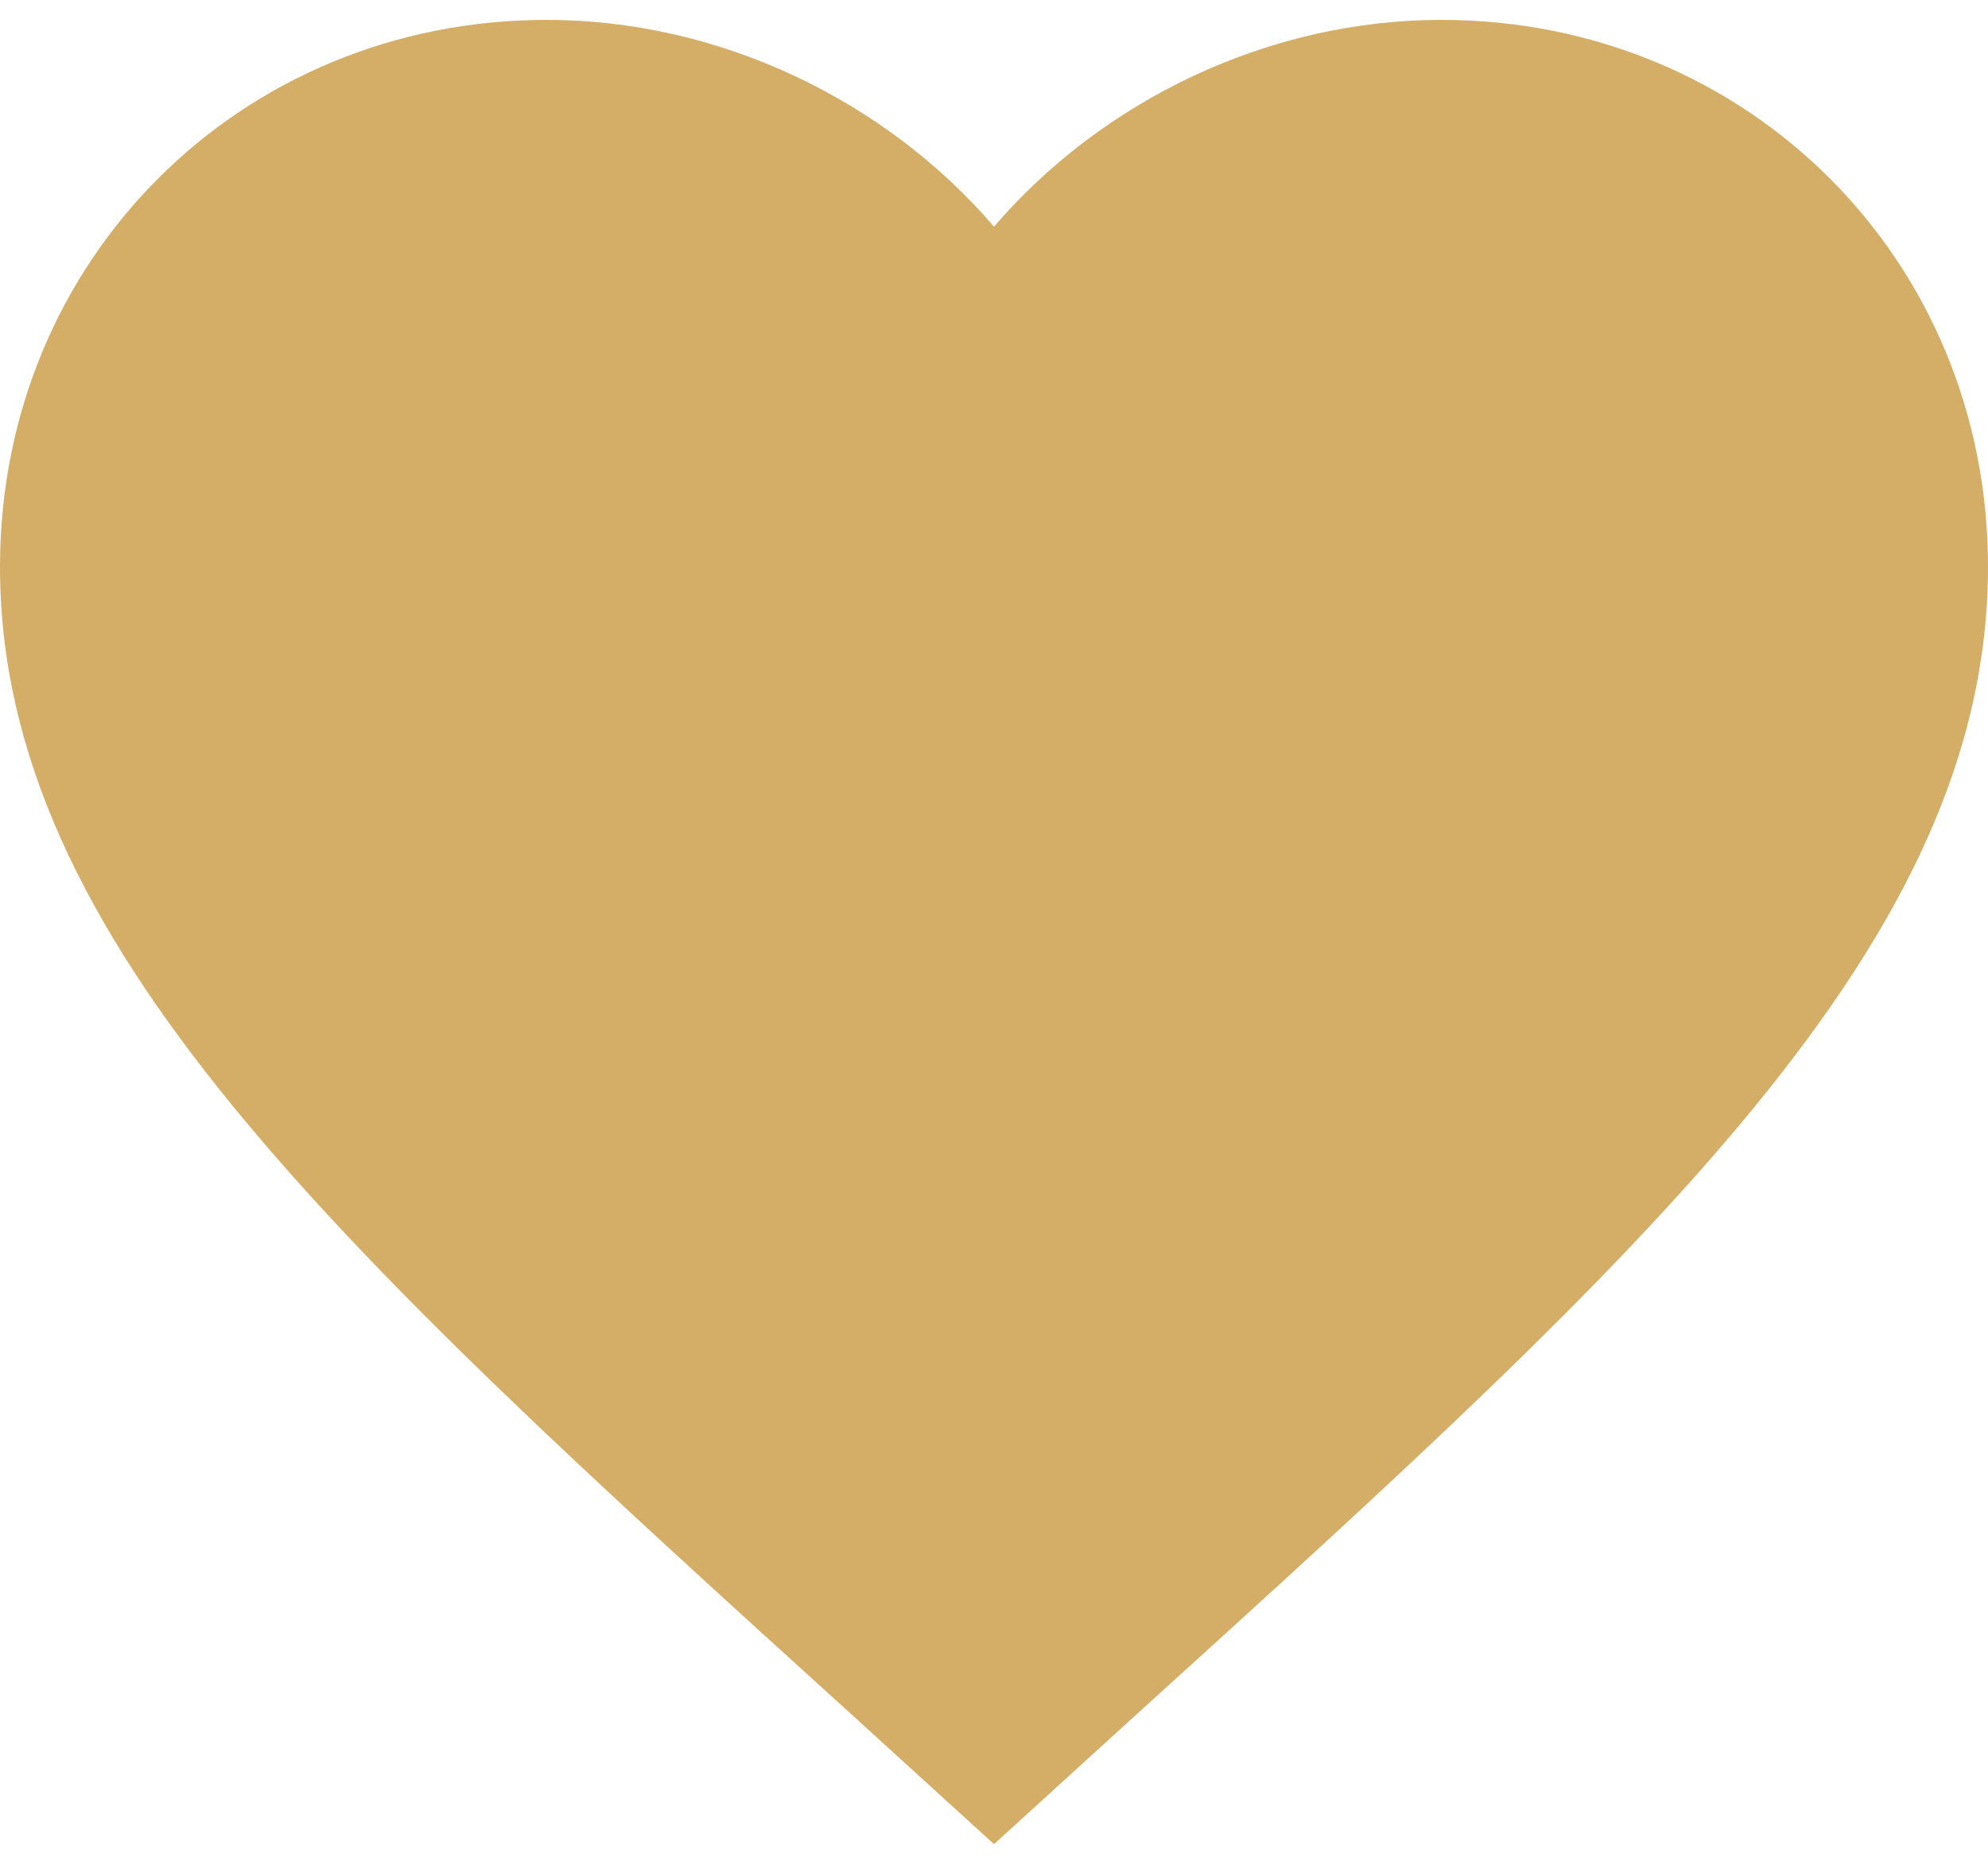 <svg width="50" height="47" fill="none" xmlns="http://www.w3.org/2000/svg"><path d="m25 46.375-3.625-3.3C8.5 31.4 0 23.675 0 14.25 0 6.525 6.05.5 13.75.5 18.1.5 22.275 2.525 25 5.7 27.725 2.525 31.9.5 36.25.5 43.95.5 50 6.525 50 14.25c0 9.425-8.5 17.15-21.375 28.825L25 46.375z" fill="#D4AE67"/></svg>